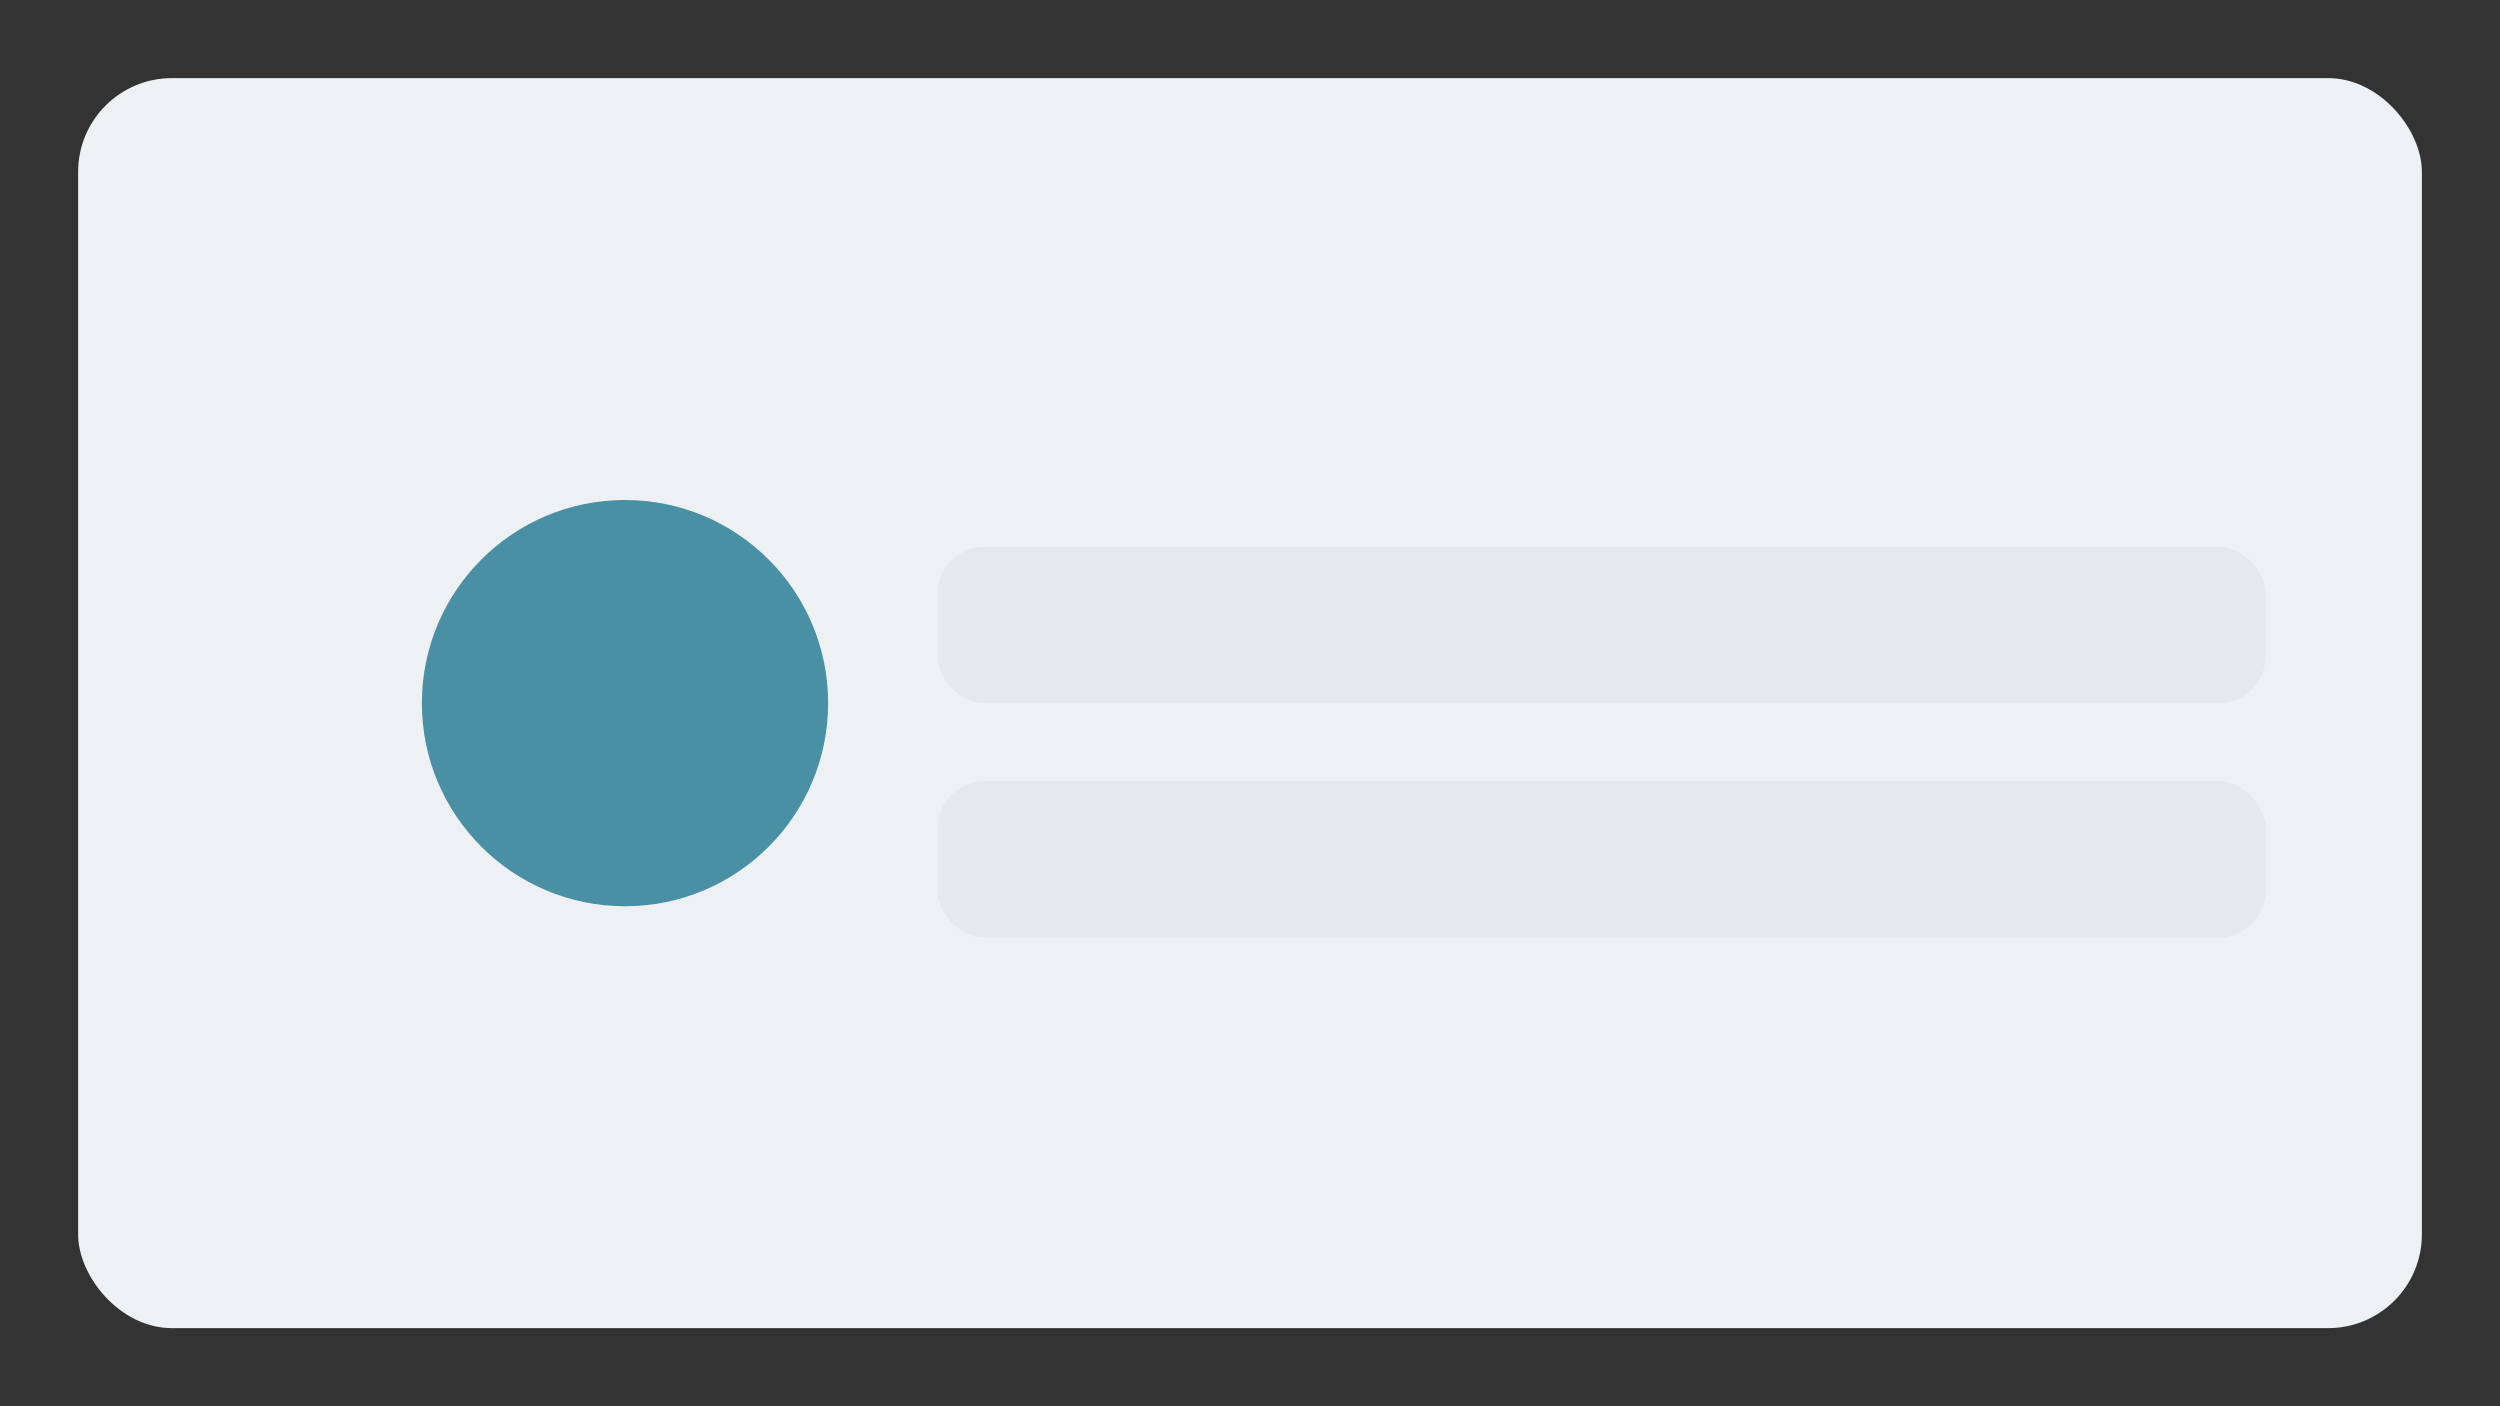 <svg xmlns="http://www.w3.org/2000/svg" width="320" height="180" viewBox="0 0 320 180" fill="none">
  <rect x="0" y="0" width="320" height="180" fill="#333333" stroke="none"/>
  <rect x="10" y="10" width="300" height="160" rx="12" fill="#EDF1F3"/>
  <circle cx="80" cy="90" r="26" fill="#4A90A4"/>
  <rect x="120" y="70" width="170" height="20" rx="6" fill="#E5E9EC"/>
  <rect x="120" y="100" width="170" height="20" rx="6" fill="#E5E9EC"/>
</svg>
